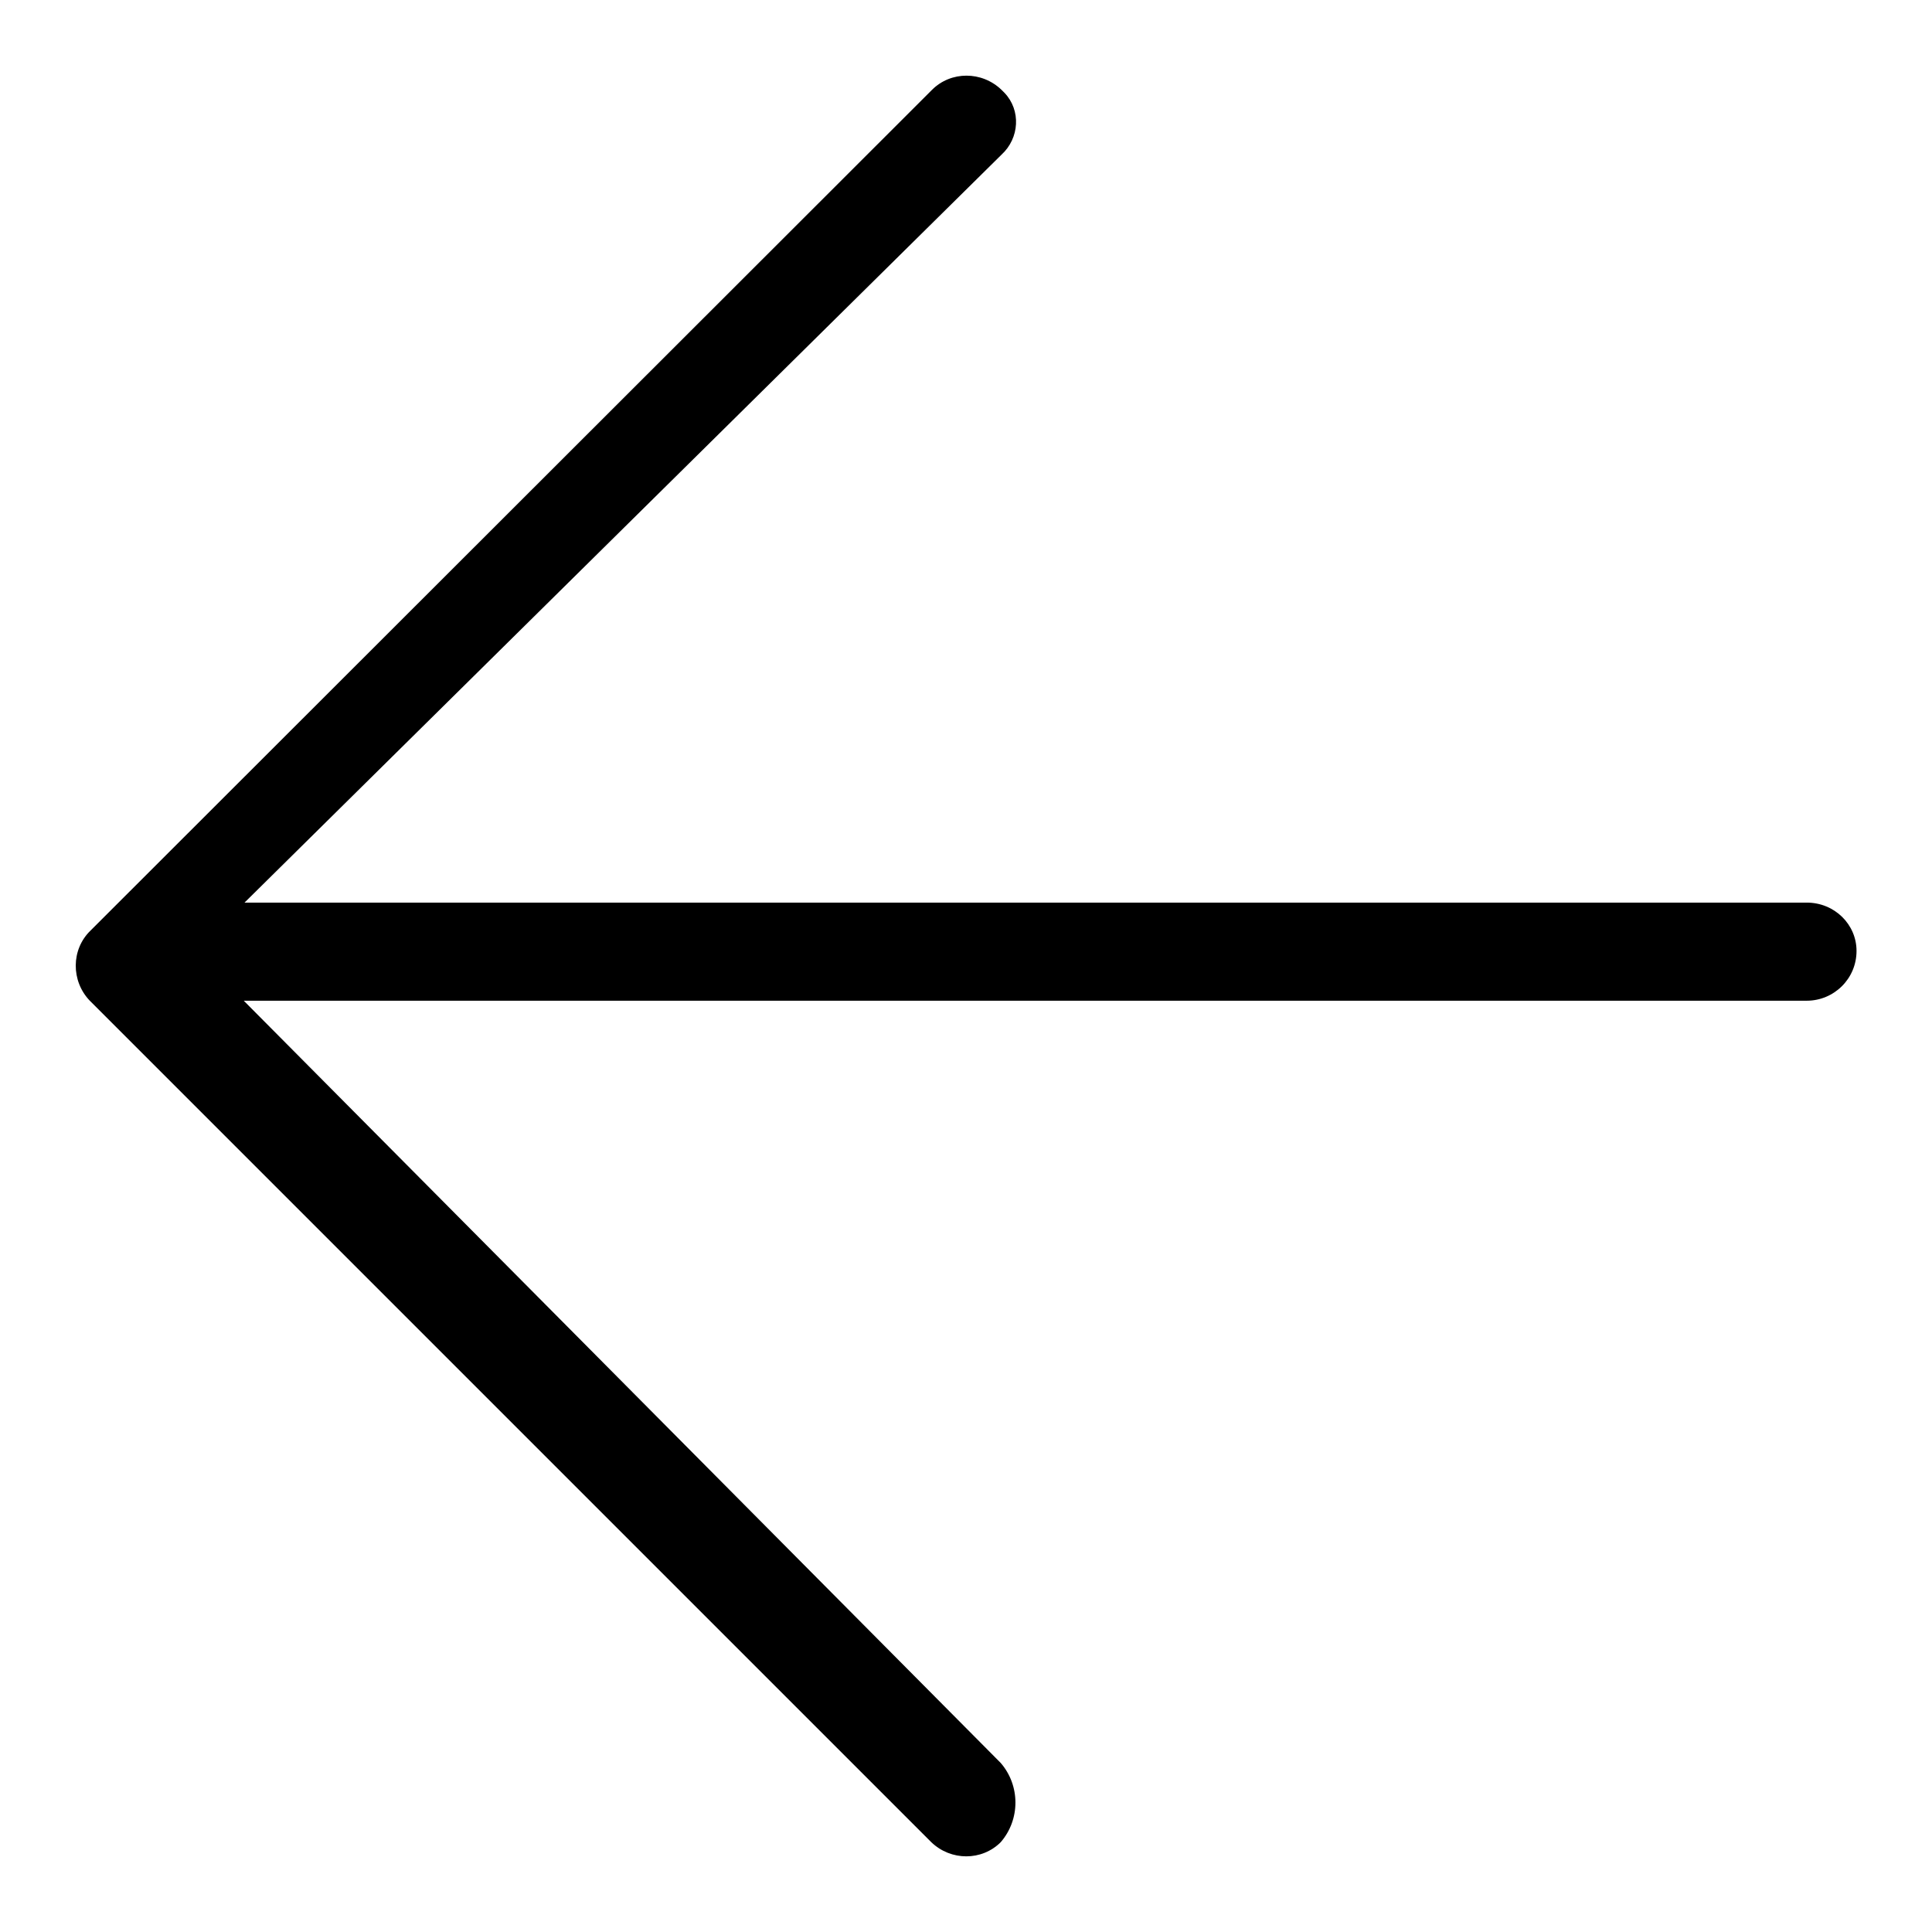 <?xml version="1.0" encoding="utf-8"?>
<!-- Svg Vector Icons : http://www.onlinewebfonts.com/icon -->
<!DOCTYPE svg PUBLIC "-//W3C//DTD SVG 1.1//EN" "http://www.w3.org/Graphics/SVG/1.1/DTD/svg11.dtd">
<svg version="1.1" xmlns="http://www.w3.org/2000/svg" xmlns:xlink="http://www.w3.org/1999/xlink" x="0px" y="0px" viewBox="0 0 256 256" enable-background="new 0 0 256 256" xml:space="preserve">
<g> <path fill="#000000" d="M239.4,119.6H32.4l100.3-99.1c2.4-2.2,2.6-5.9,0.4-8.2c-0.1-0.1-0.3-0.3-0.4-0.4c-2.6-2.5-6.7-2.5-9.2,0 L12,123.3c-2.6,2.5-2.6,6.7-0.1,9.3c0,0,0.1,0.1,0.1,0.1l111.4,111.4c2.6,2.5,6.7,2.5,9.2,0c2.6-3,2.6-7.5,0-10.5l-100.3-101h207.1 c3.6,0,6.6-2.9,6.6-6.6C246,122.5,243.1,119.6,239.4,119.6z"/></g>
</svg>